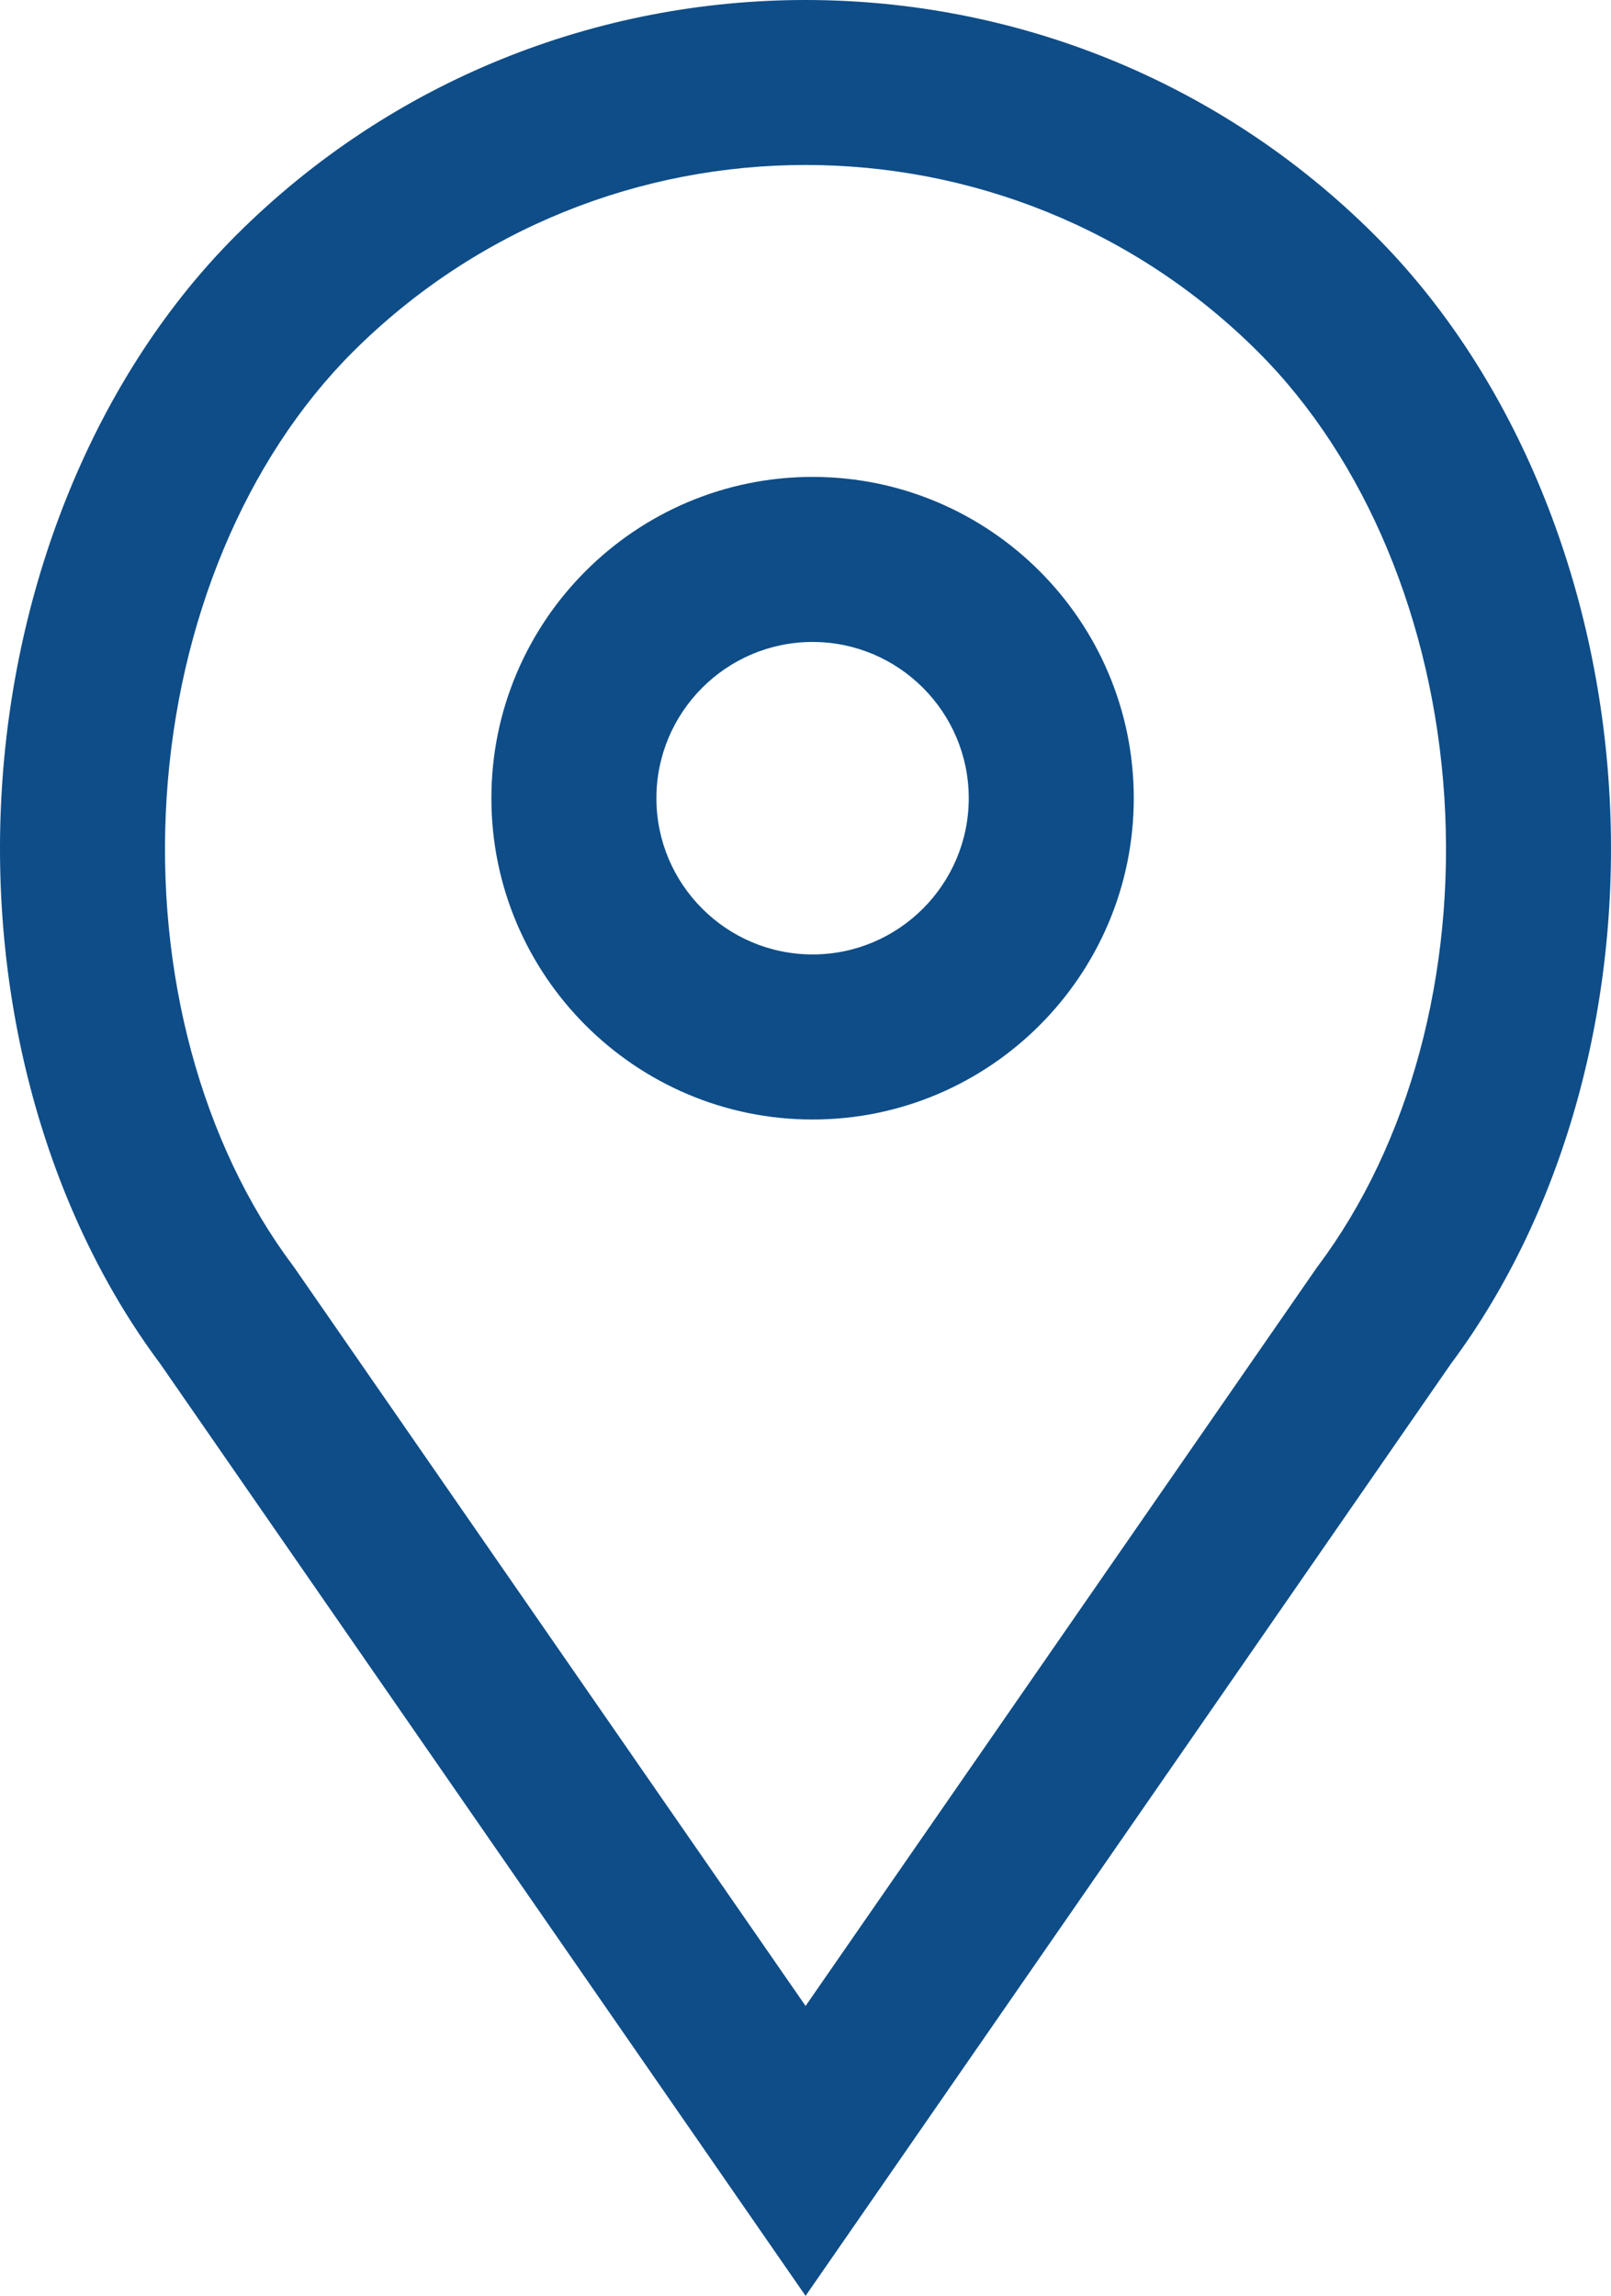 <!-- Generator: Adobe Illustrator 21.0.2, SVG Export Plug-In  -->
<svg version="1.1"
	 xmlns="http://www.w3.org/2000/svg" xmlns:xlink="http://www.w3.org/1999/xlink" xmlns:a="http://ns.adobe.com/AdobeSVGViewerExtensions/3.0/"
	 x="0px" y="0px" width="224.546px" height="319.915px" viewBox="0 0 224.546 319.915"
	 style="enable-background:new 0 0 224.546 319.915;" xml:space="preserve">
<style type="text/css">
	.st0{fill:#0E4D88;}
</style>
<defs>
</defs>
<g>
	<g>
		<path class="st0" d="M112.284,319.915L22.333,190.034C6.414,168.715-1.624,139.433,0.274,109.651
			c1.913-30.024,13.796-58.03,32.603-76.836C76.66-10.938,147.89-10.937,191.662,32.813l0.002,0.002
			c18.805,18.805,30.689,46.81,32.606,76.835c1.901,29.779-6.129,59.062-22.034,80.382L112.284,319.915z M112.273,22.988
			c-22.866,0-45.726,8.696-63.136,26.093c-14.903,14.902-24.348,37.514-25.911,62.032c-1.56,24.48,4.869,48.279,17.638,65.296
			l0.256,0.355l71.164,102.754l71.287-102.932l0.13-0.173c12.758-17.019,19.18-40.819,17.617-65.298
			c-1.566-24.521-11.012-47.133-25.917-62.037C158.001,31.687,135.134,22.988,112.273,22.988z M113.262,155.996
			c-24.687,0-44.771-20.084-44.771-44.771s20.084-44.771,44.771-44.771c24.683,0,44.765,20.084,44.765,44.771
			S137.945,155.996,113.262,155.996z M113.262,89.453c-12.004,0-21.771,9.767-21.771,21.771c0,12.005,9.767,21.771,21.771,21.771
			c12.001,0,21.765-9.767,21.765-21.771C135.026,99.22,125.262,89.453,113.262,89.453z"/>
	</g>
</g>
</svg>